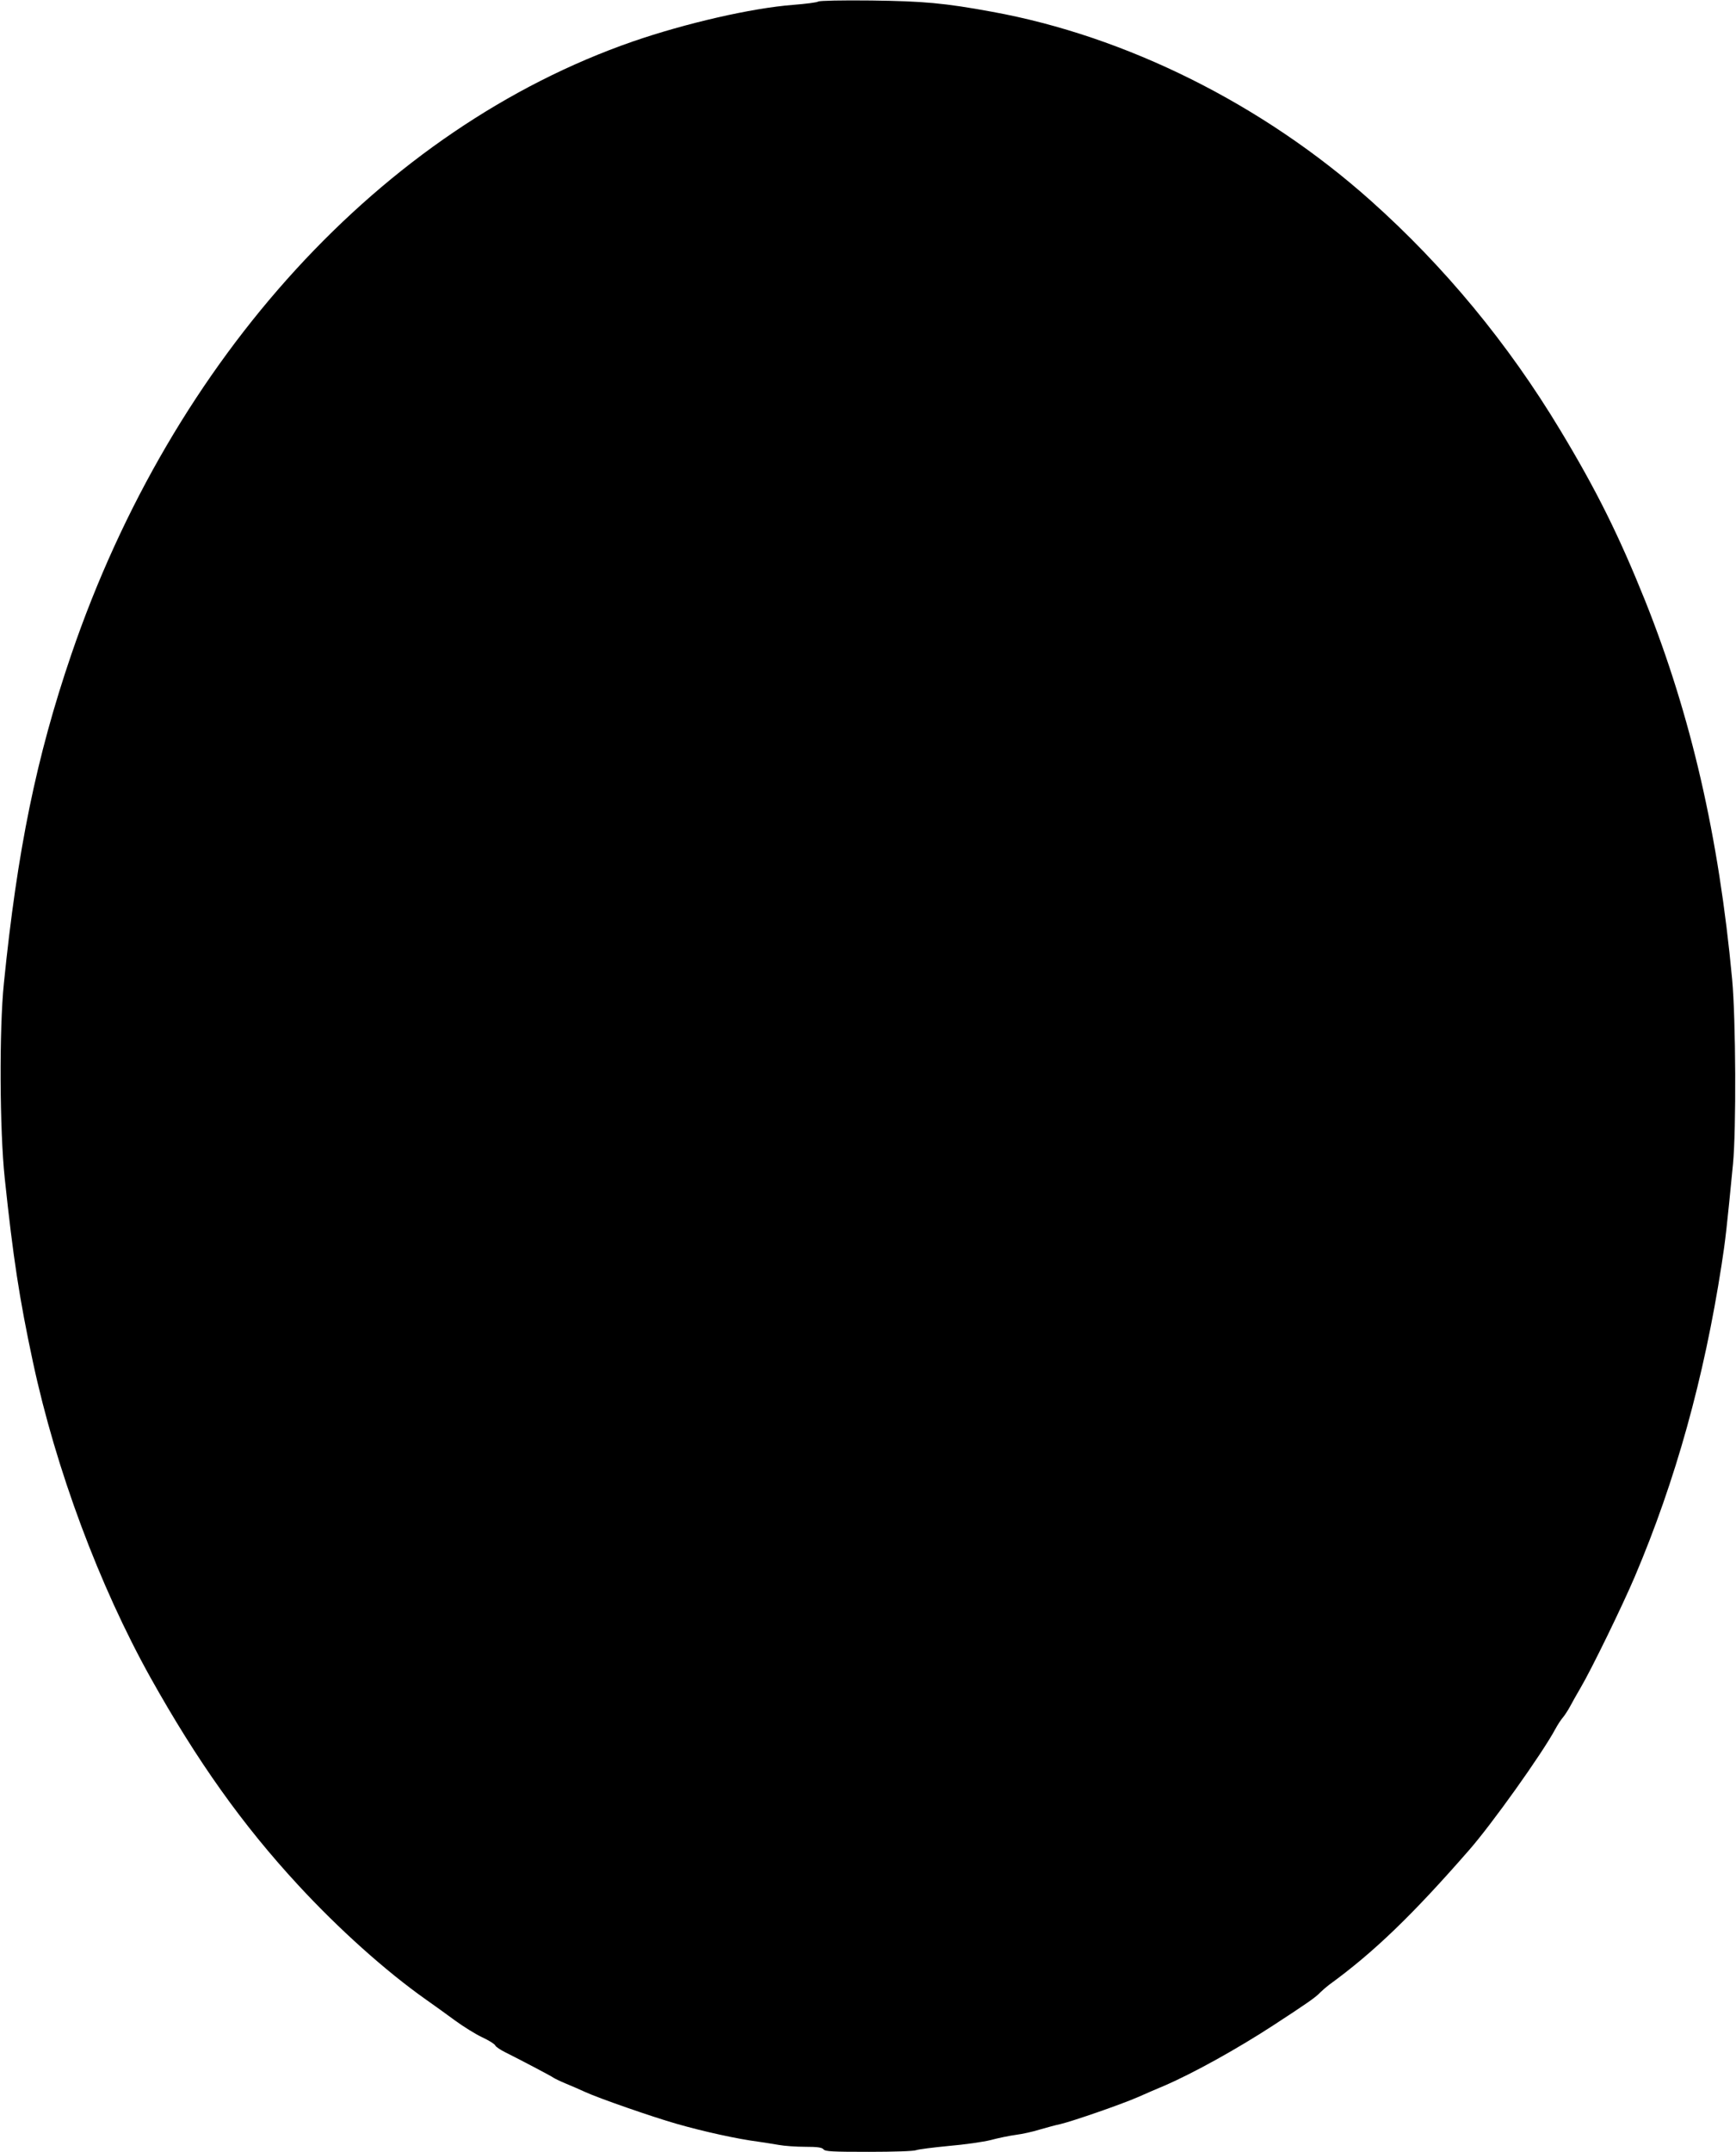 <?xml version="1.0" standalone="no"?>
<!DOCTYPE svg PUBLIC "-//W3C//DTD SVG 20010904//EN"
 "http://www.w3.org/TR/2001/REC-SVG-20010904/DTD/svg10.dtd">
<svg version="1.0" xmlns="http://www.w3.org/2000/svg"
 width="1033pt" height="1280pt" viewBox="0 0 1033 1280"
 preserveAspectRatio="xMidYMid meet">
<g transform="translate(0,1280) scale(0.1,-0.1)"
fill="#000000" stroke="none">
<path d="M4869 12791 c-8 -6 -76 -14 -150 -20 -246 -19 -638 -109 -954 -218
-1491 -518 -2738 -1880 -3341 -3647 -208 -610 -321 -1163 -401 -1956 -28 -273
-25 -874 5 -1157 50 -473 87 -717 168 -1095 137 -640 395 -1331 700 -1878 278
-497 547 -875 879 -1234 240 -260 520 -511 758 -679 49 -34 127 -91 175 -126
48 -35 120 -80 160 -99 41 -19 76 -41 79 -49 3 -8 31 -27 62 -42 84 -42 275
-142 286 -151 6 -4 38 -20 72 -34 35 -14 86 -37 115 -50 85 -39 403 -149 543
-189 164 -47 365 -91 490 -107 33 -5 87 -13 120 -19 33 -6 103 -11 156 -11 74
0 100 -4 109 -15 10 -13 53 -15 271 -15 148 0 268 4 281 10 13 5 100 16 193
25 94 8 206 24 250 35 44 12 112 26 150 31 39 5 102 19 140 31 39 11 95 27
125 33 75 18 356 115 460 160 47 21 119 52 160 69 173 75 431 218 646 358 201
131 253 167 280 196 12 12 35 32 52 45 267 194 496 415 833 801 136 155 435
574 514 721 15 28 36 59 46 70 10 12 29 41 42 65 13 25 41 74 62 110 65 110
250 490 323 662 243 572 412 1181 516 1853 23 147 31 219 68 600 20 203 17
865 -5 1100 -79 848 -244 1566 -517 2250 -156 388 -289 657 -505 1015 -311
517 -691 976 -1128 1366 -643 574 -1456 979 -2254 1124 -283 52 -407 63 -718
67 -176 2 -306 -1 -316 -6z"/>
</g>
</svg>
